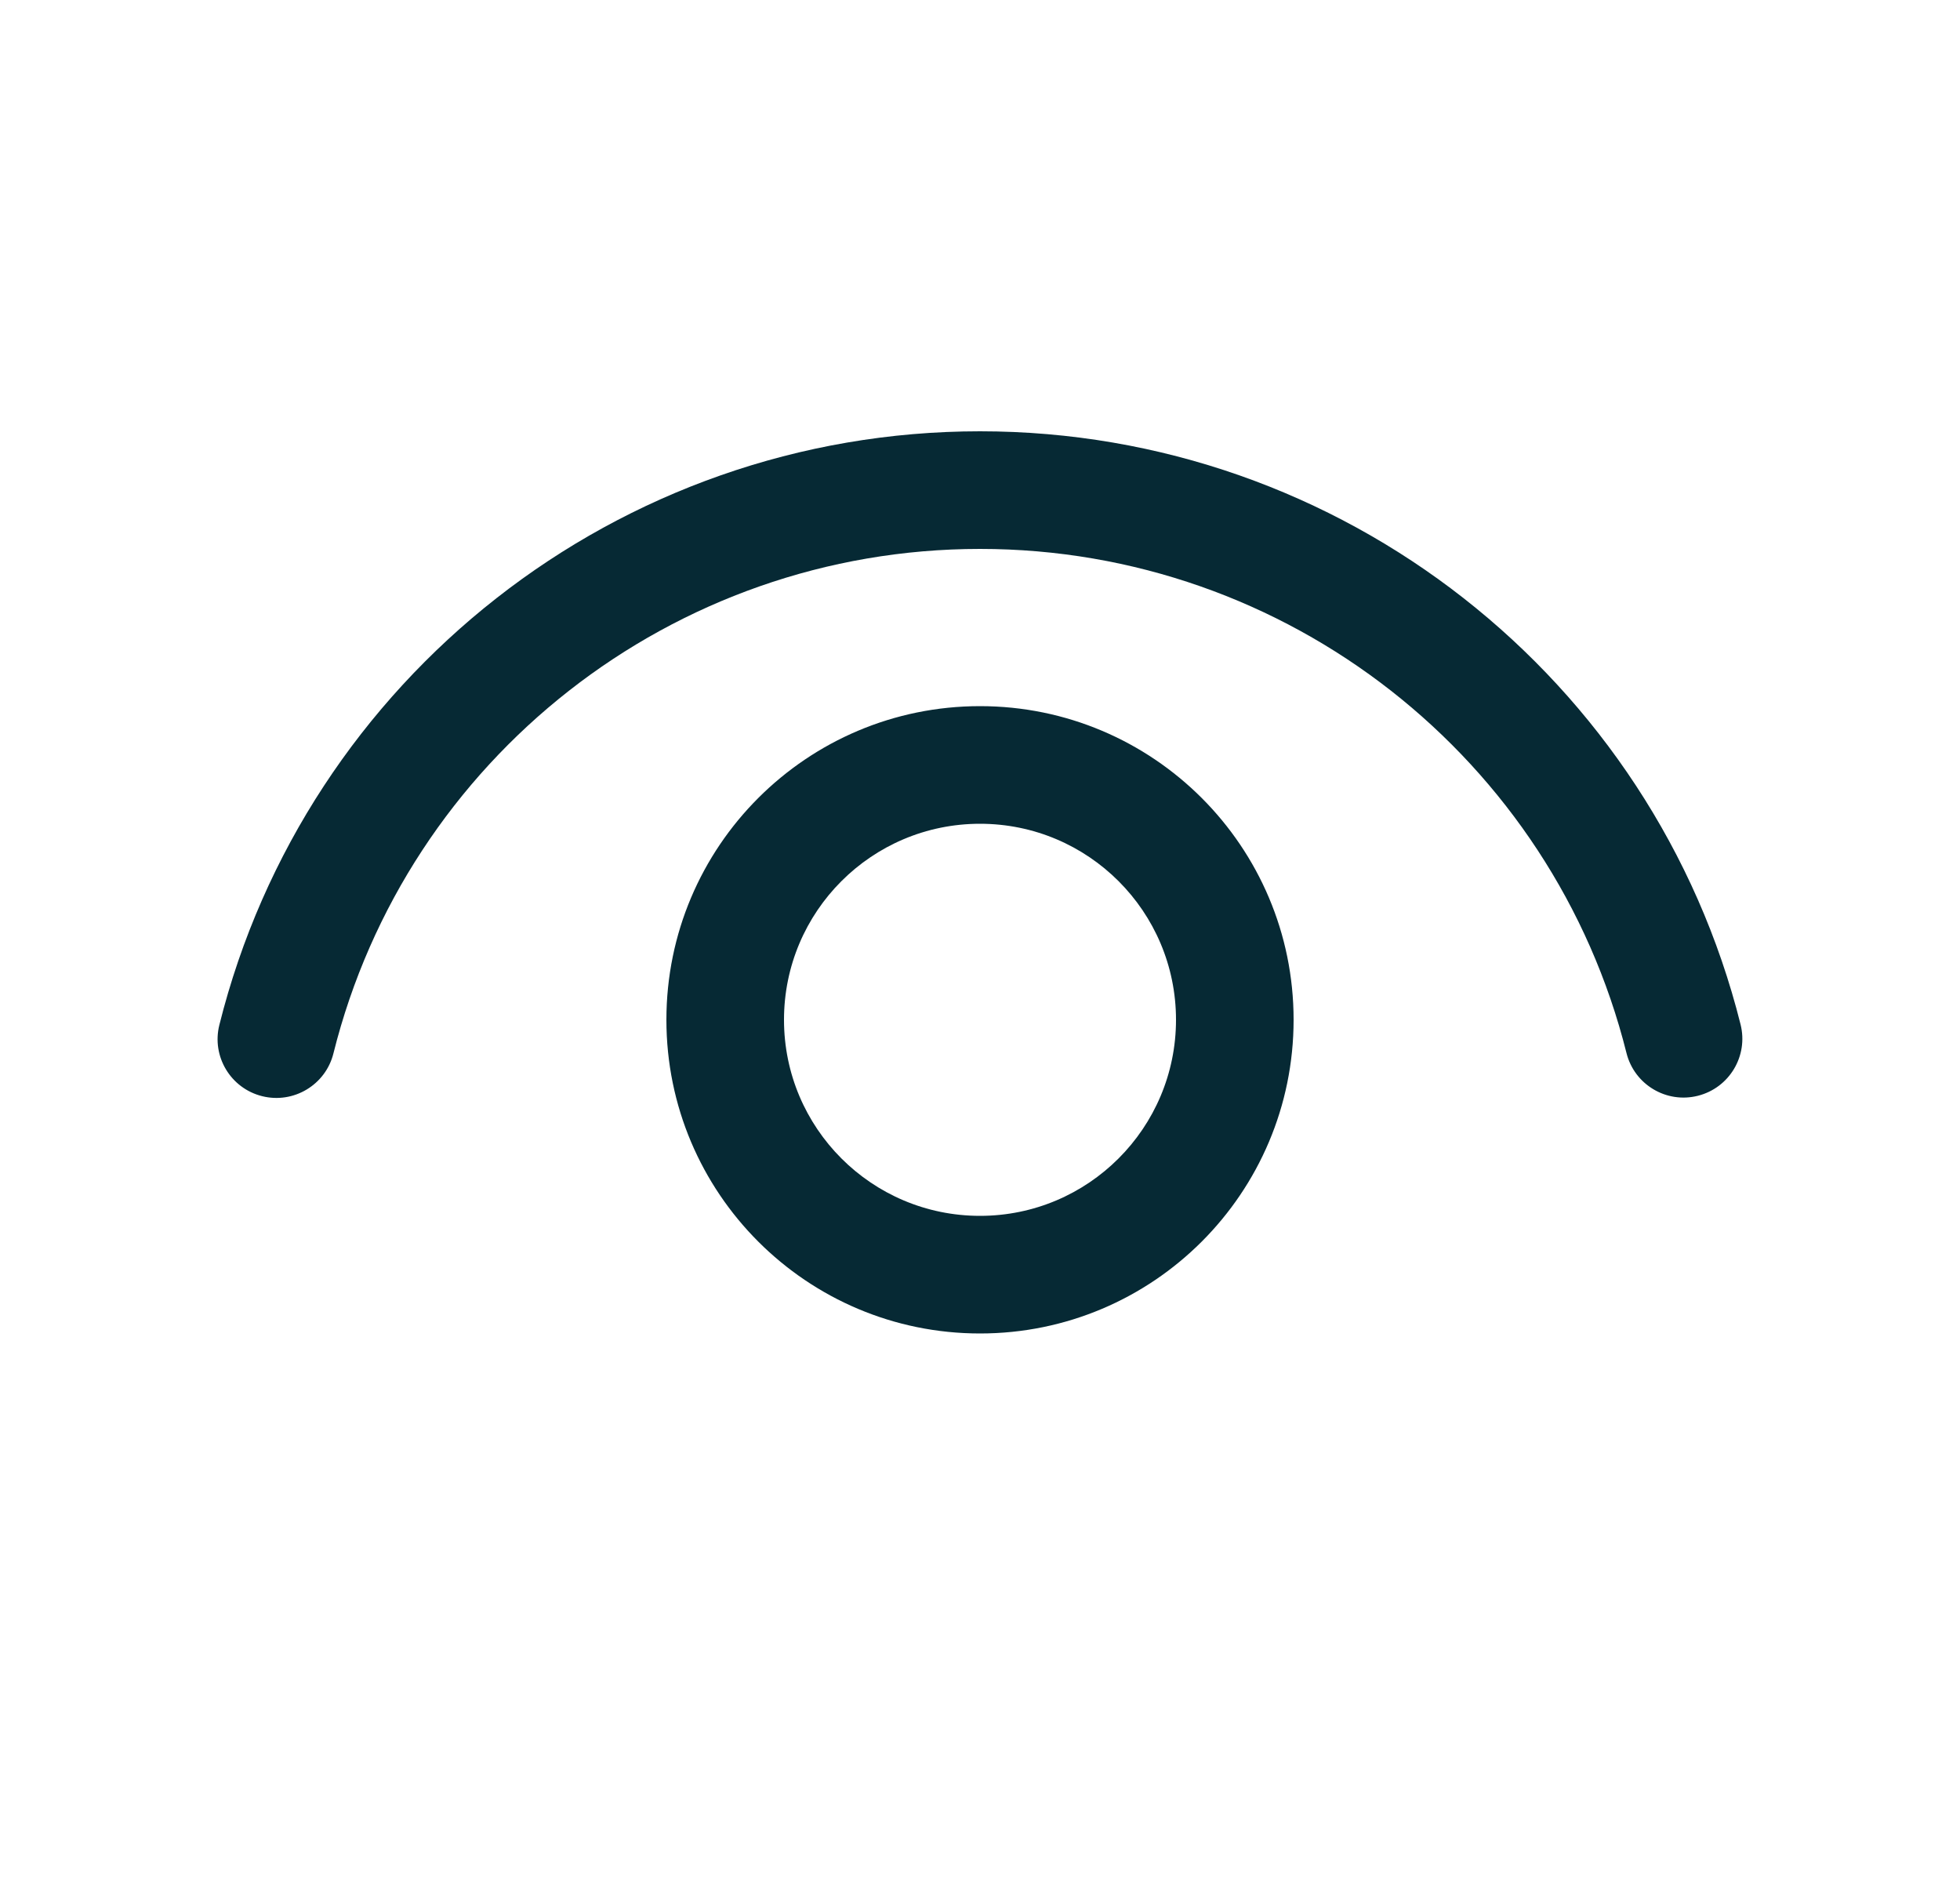 <svg width="25" height="24" viewBox="0 0 25 24" fill="none" xmlns="http://www.w3.org/2000/svg">
<path d="M12.5 9.005C14.709 9.005 16.5 10.796 16.5 13.005C16.5 15.214 14.709 17.005 12.5 17.005C10.291 17.005 8.5 15.214 8.5 13.005C8.5 10.796 10.291 9.005 12.5 9.005ZM12.5 10.505C11.119 10.505 10 11.624 10 13.005C10 14.385 11.119 15.505 12.5 15.505C13.881 15.505 15 14.385 15 13.005C15 11.624 13.881 10.505 12.5 10.505ZM12.5 5.5C17.114 5.5 21.096 8.65 22.201 13.064C22.302 13.466 22.058 13.873 21.656 13.974C21.254 14.075 20.847 13.831 20.746 13.429C19.807 9.678 16.422 7 12.5 7C8.577 7 5.19 9.68 4.253 13.433C4.153 13.835 3.745 14.079 3.344 13.979C2.942 13.879 2.697 13.472 2.798 13.07C3.901 8.653 7.885 5.5 12.5 5.5Z" fill="#062934"/>
</svg>
